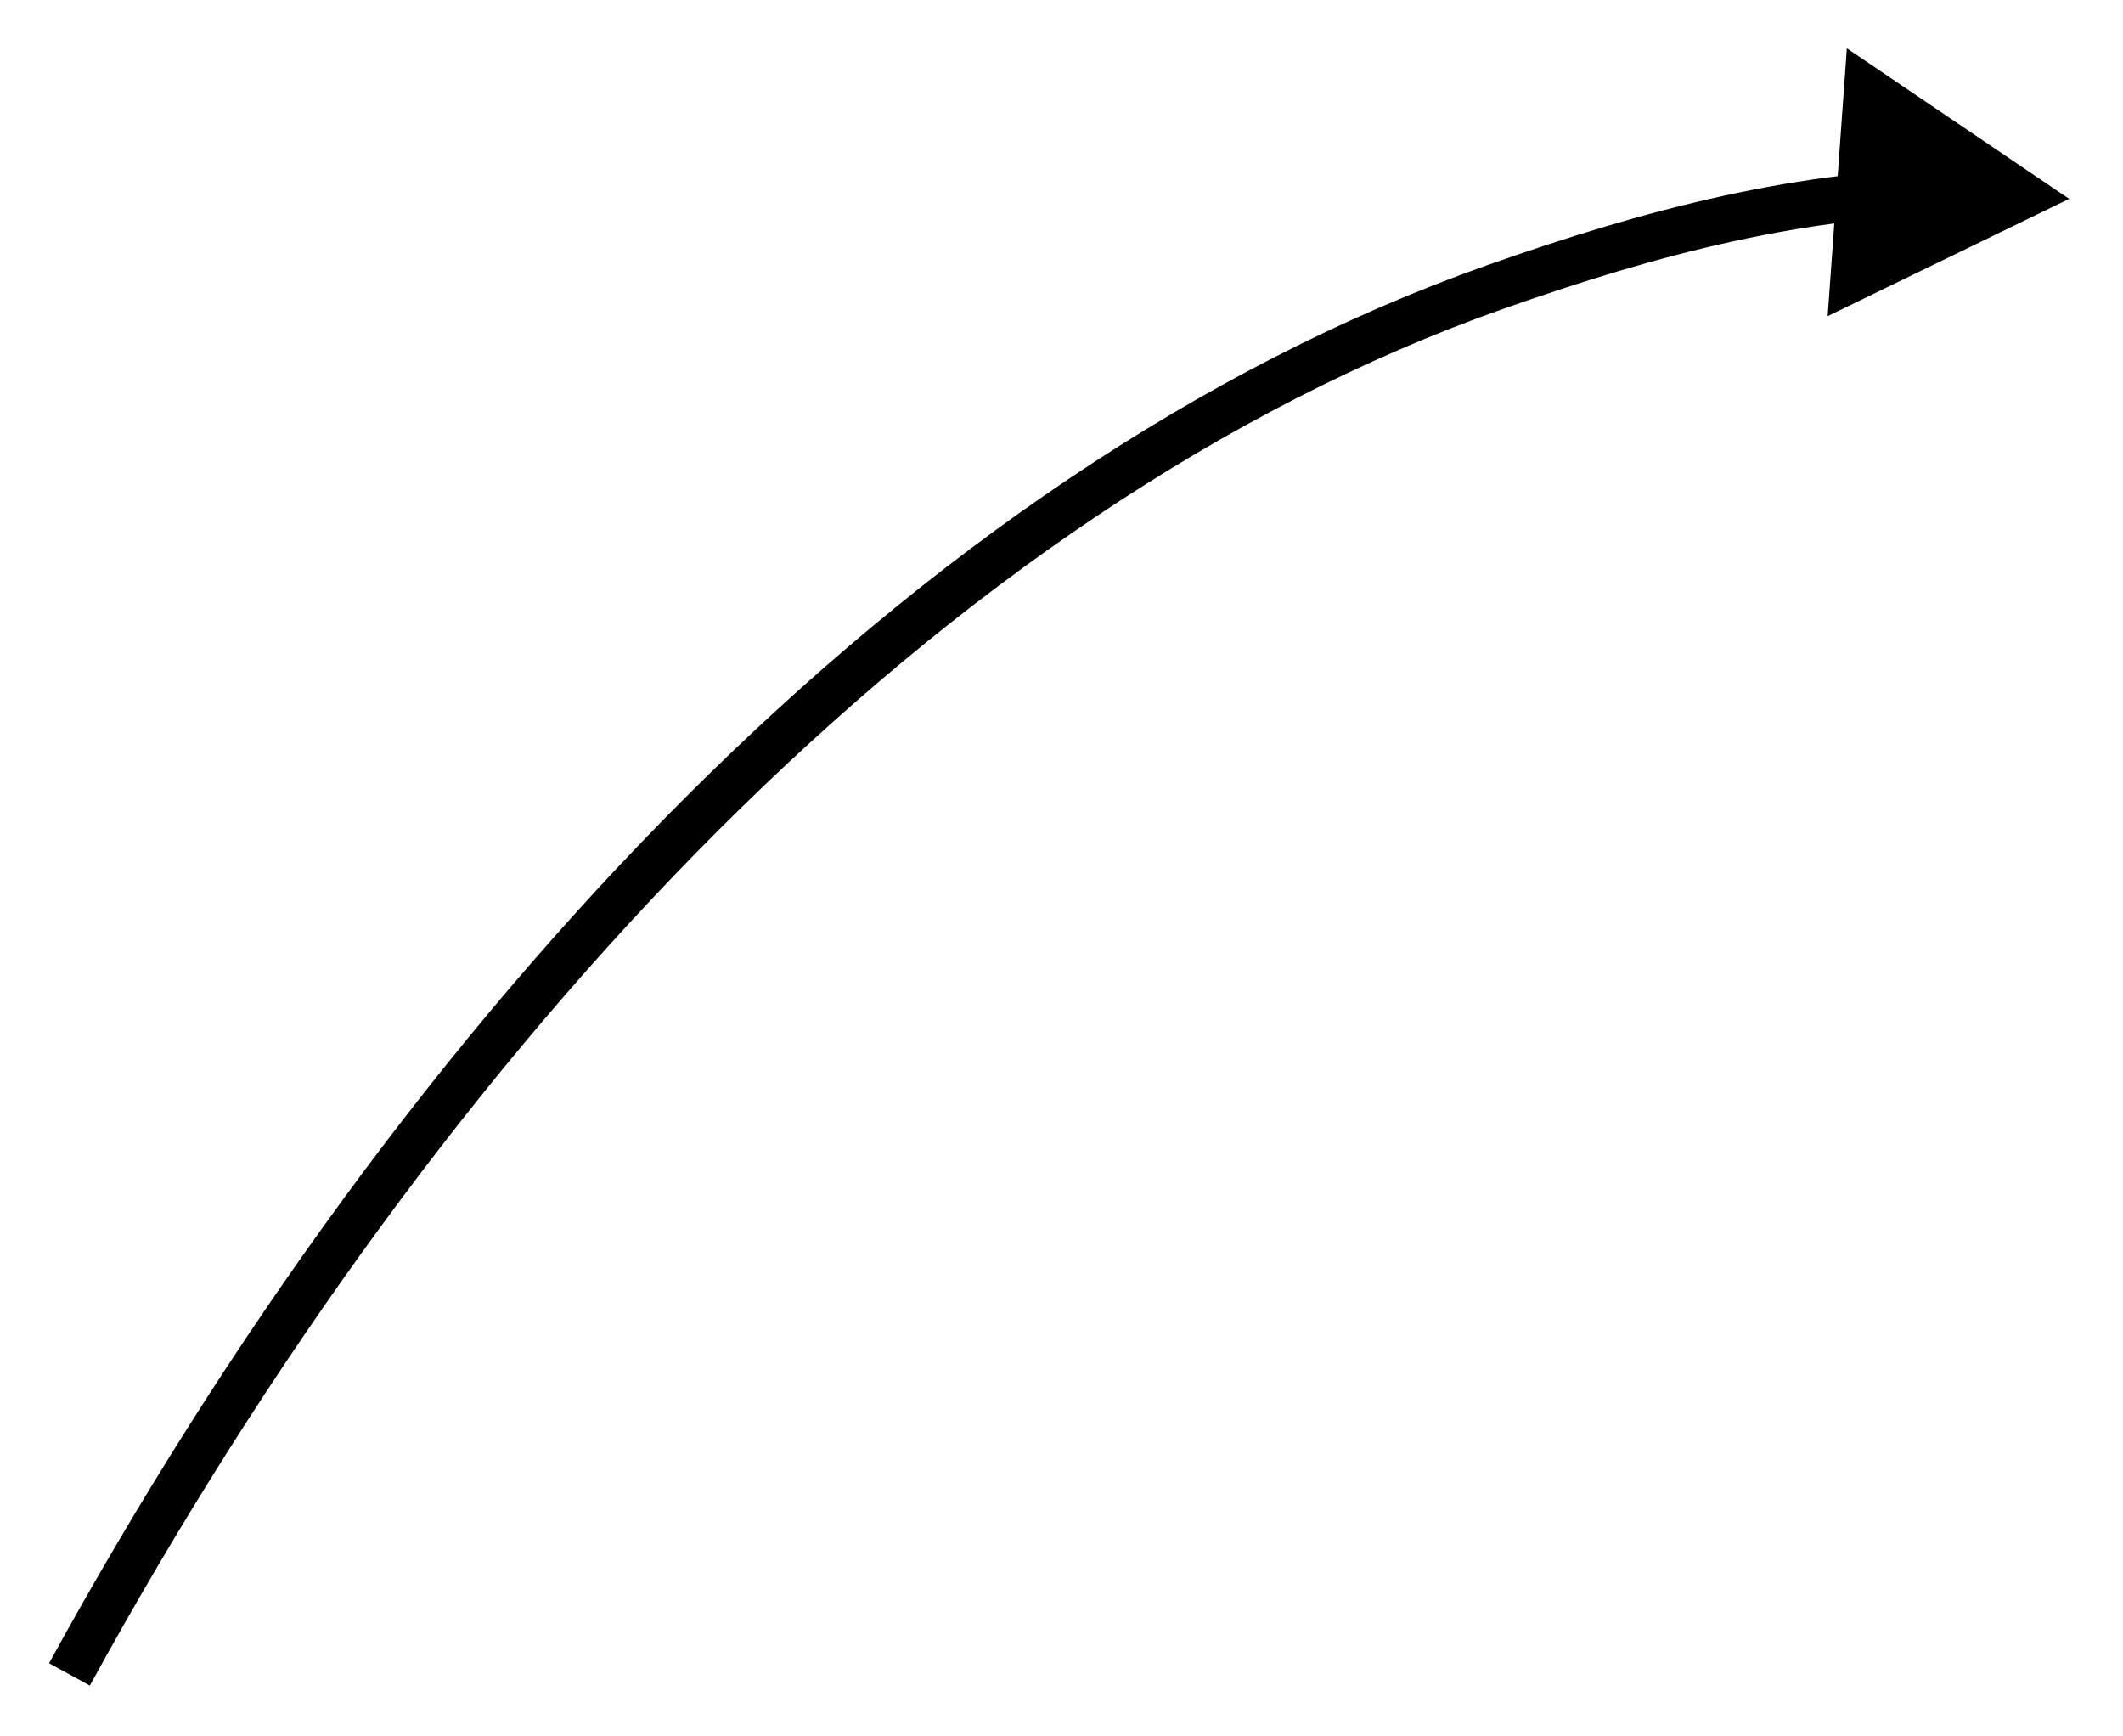 <svg width="148" height="121" fill="none" xmlns="http://www.w3.org/2000/svg"><g filter="url(#a)"><path d="m104.223 16.77-.54-1.53.54 1.53Zm40.025-6.15-16.838 8.175 1.339-18.67 15.499 10.495ZM3.42 112.691c24.817-45.288 60.217-83.31 100.263-97.45l1.08 3.057c-38.981 13.764-73.87 51.004-98.5 95.951l-2.843-1.558Zm100.263-97.45c10.922-3.857 21.835-6.764 33.288-6.764v3.242c-10.911 0-21.42 2.77-32.208 6.579l-1.08-3.057Z" fill="#000"/></g><defs><filter id="a" x=".179" y=".125" width="147.311" height="120.607" filterUnits="userSpaceOnUse" color-interpolation-filters="sRGB"><feFlood flood-opacity="0" result="BackgroundImageFix"/><feColorMatrix in="SourceAlpha" values="0 0 0 0 0 0 0 0 0 0 0 0 0 0 0 0 0 0 127 0" result="hardAlpha"/><feOffset dy="3.242"/><feGaussianBlur stdDeviation="1.621"/><feComposite in2="hardAlpha" operator="out"/><feColorMatrix values="0 0 0 0 0 0 0 0 0 0 0 0 0 0 0 0 0 0 0.25 0"/><feBlend in2="BackgroundImageFix" result="effect1_dropShadow_480_1214"/><feBlend in="SourceGraphic" in2="effect1_dropShadow_480_1214" result="shape"/></filter></defs></svg>